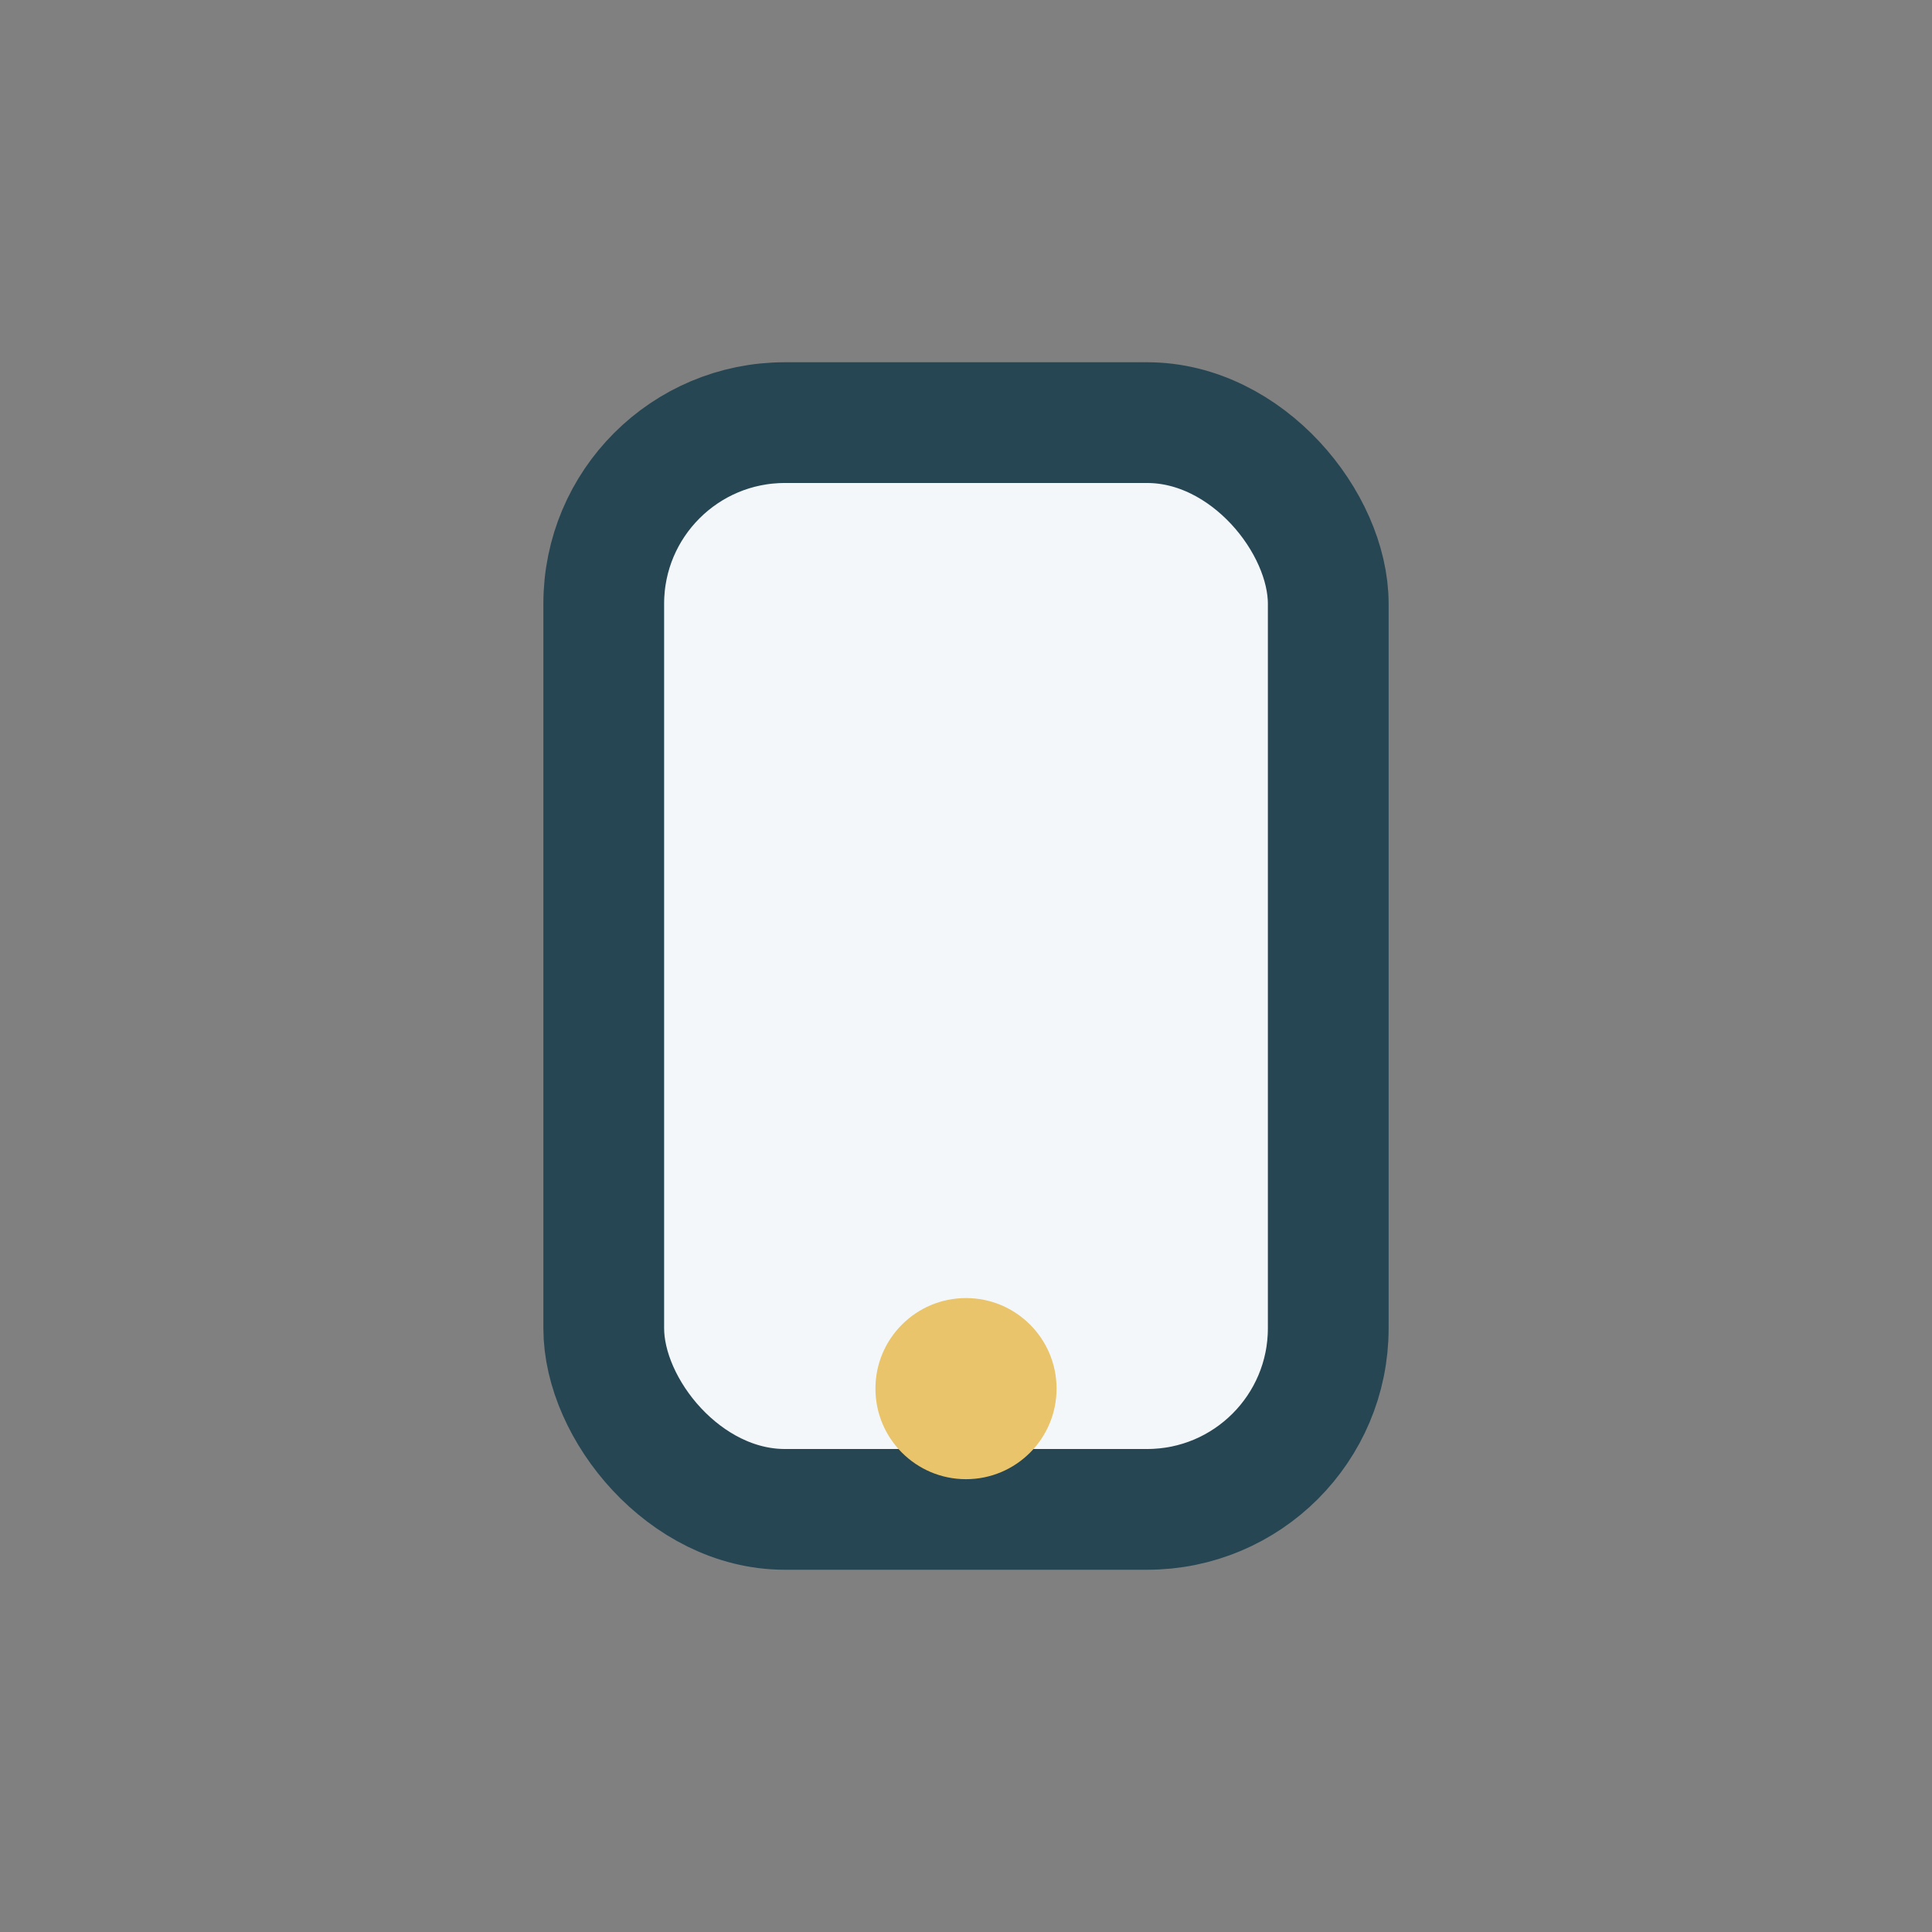 <?xml version="1.0" encoding="UTF-8"?>
<svg xmlns="http://www.w3.org/2000/svg" width="32" height="32" viewBox="0 0 32 32"><rect x="0" y="0" width="32" height="32" fill="#808080" stroke="none"/><rect x="10" y="7" width="12" height="18" rx="3" fill="#F4F7FA" stroke="#264653" stroke-width="2"/><circle cx="16" cy="23" r="1.5" fill="#E9C46A"/></svg>